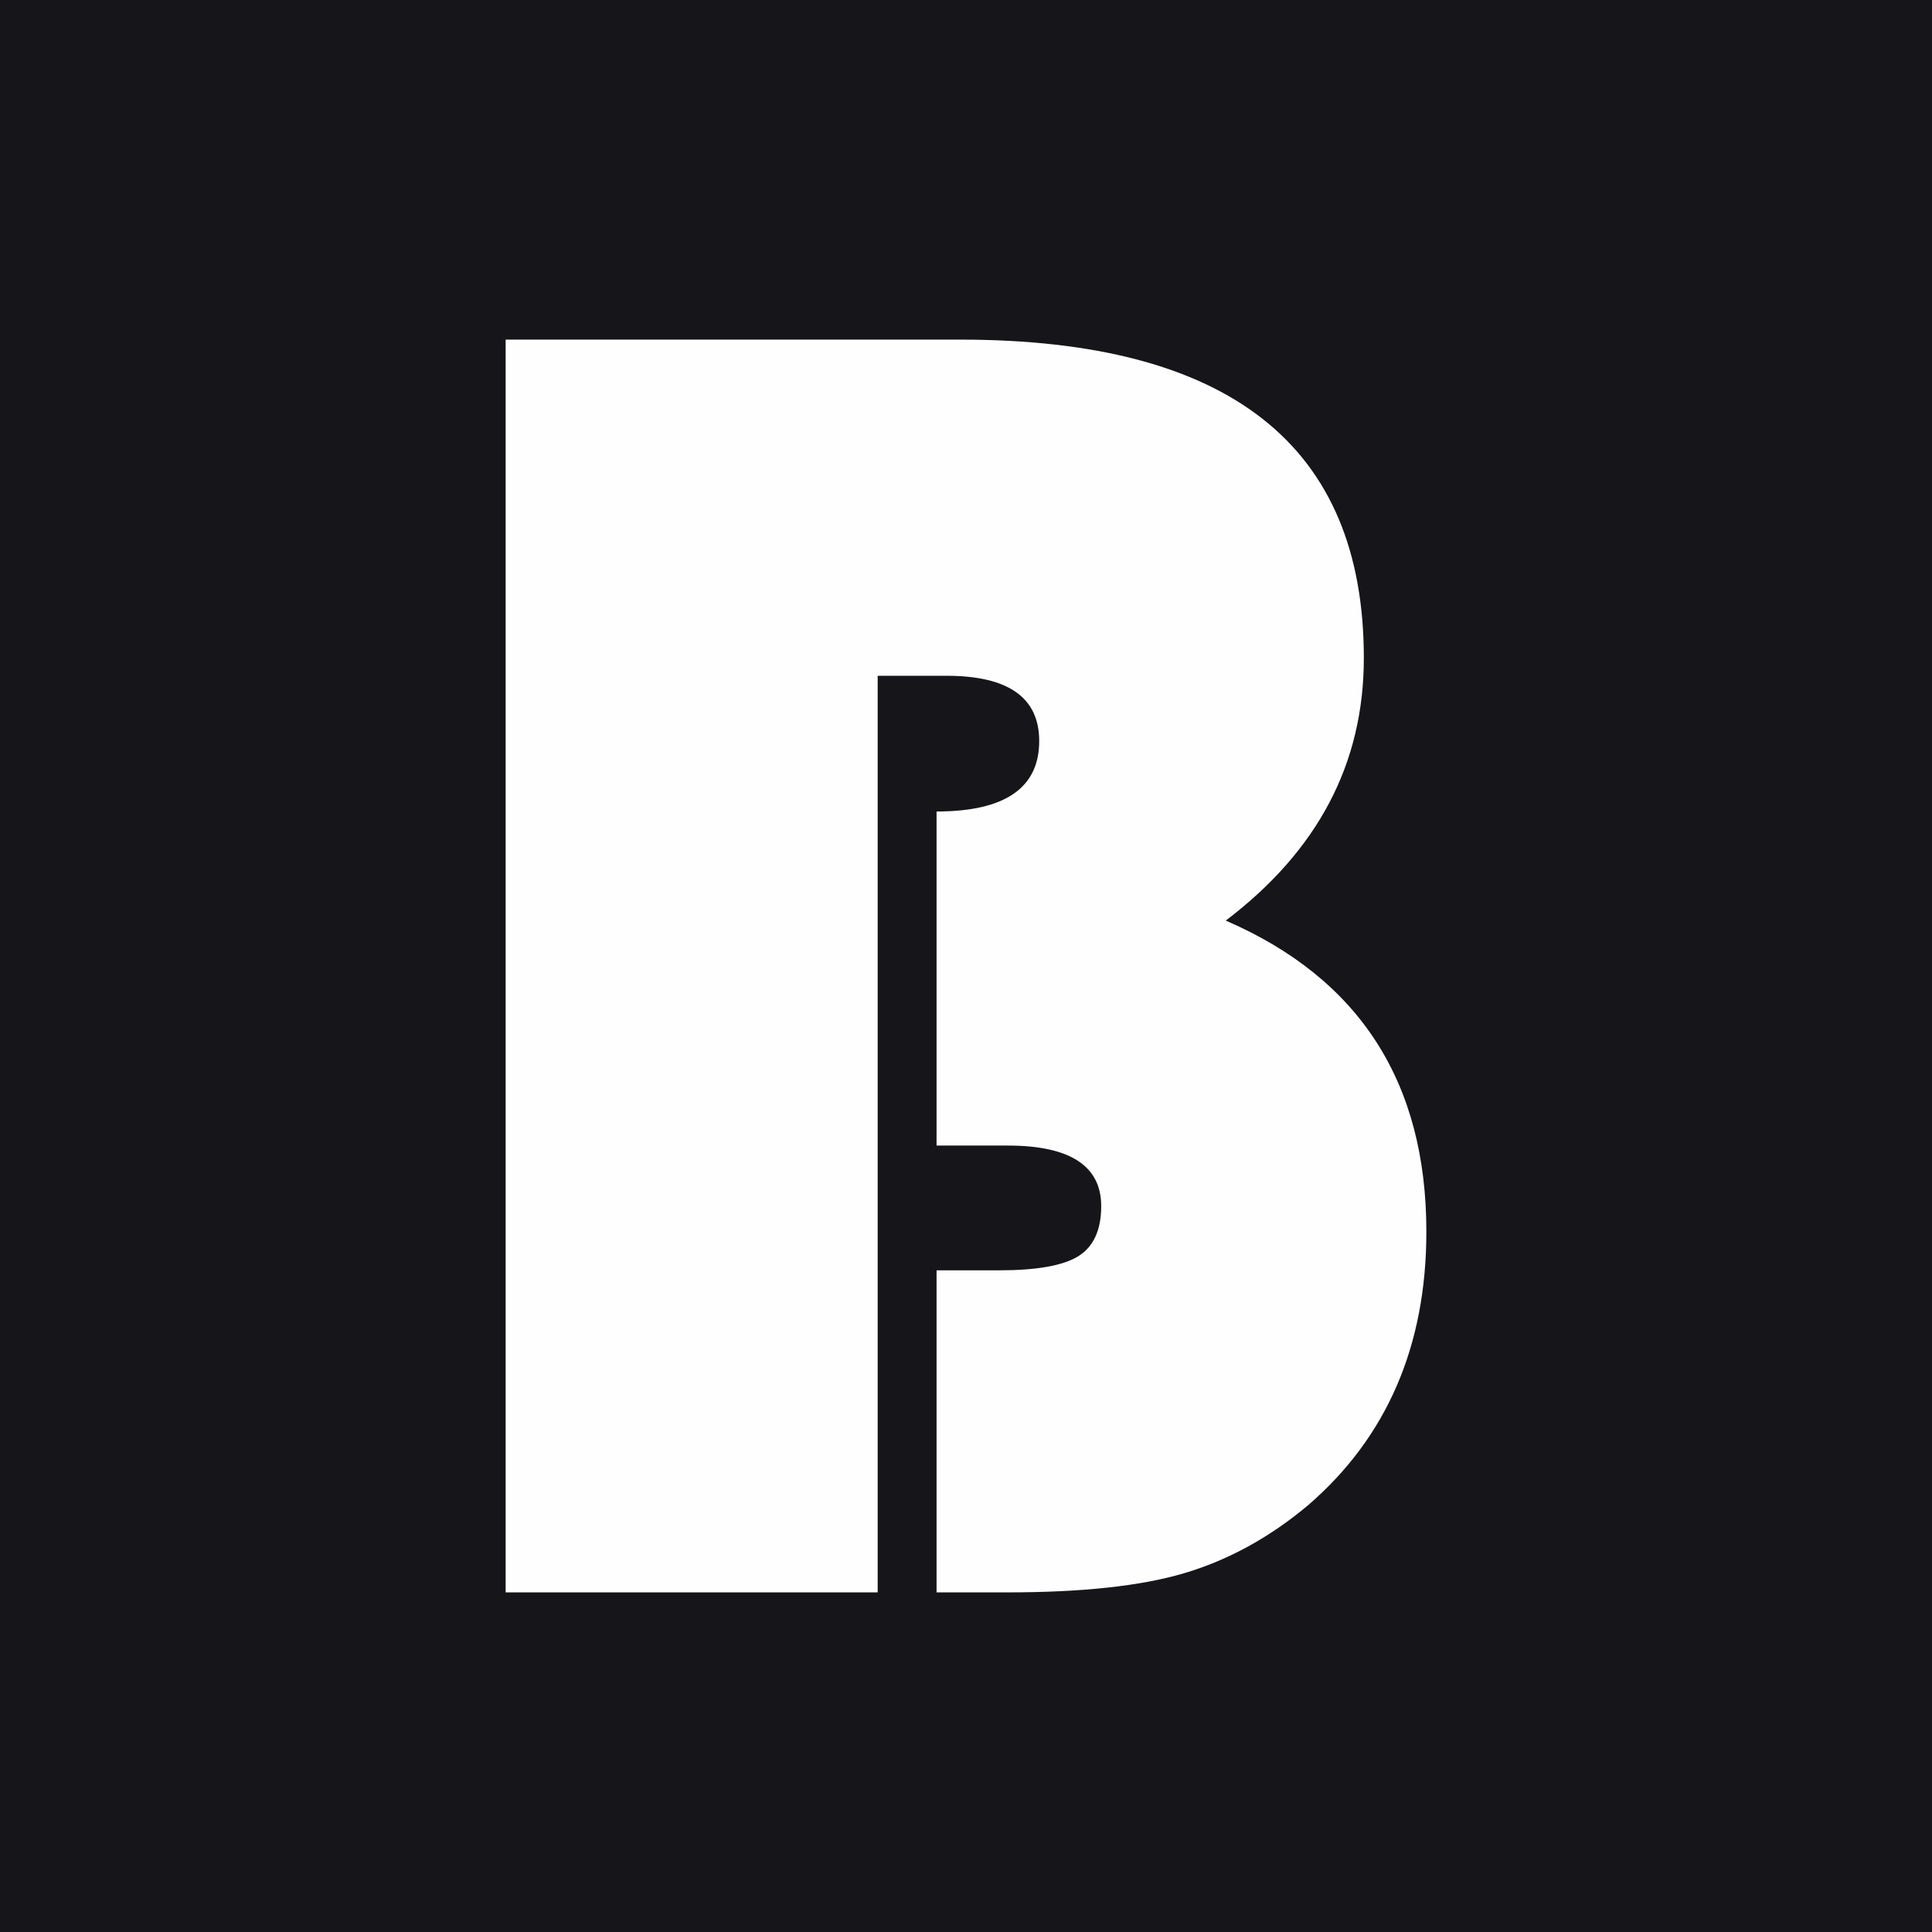 <svg width="512" height="512" viewBox="0 0 512 512" fill="none" xmlns="http://www.w3.org/2000/svg">
    <rect width="512" height="512" fill="#16161A"/>
    <path d="M134 90H254.412C325.803 90 361.43 118.082 361.43 174.383C361.43 202.327 349.278 225.428 324.836 243.965C360.325 259.32 378 286.848 378 326.412C378 356.707 367.505 380.915 346.654 398.898C336.436 407.475 325.527 413.423 313.928 416.882C302.328 420.34 286.586 422 266.84 422H248.198V336.648H264.907C274.711 336.648 281.753 335.403 285.758 332.913C289.762 330.423 291.834 325.997 291.834 319.633C291.834 308.982 283.548 303.587 267.116 303.587H248.198V215.053C266.287 215.053 275.401 208.828 275.401 196.378C275.401 184.897 267.254 179.087 250.822 179.087H232.594V422H134V90Z" fill="#FFFEFE"/>
</svg>
